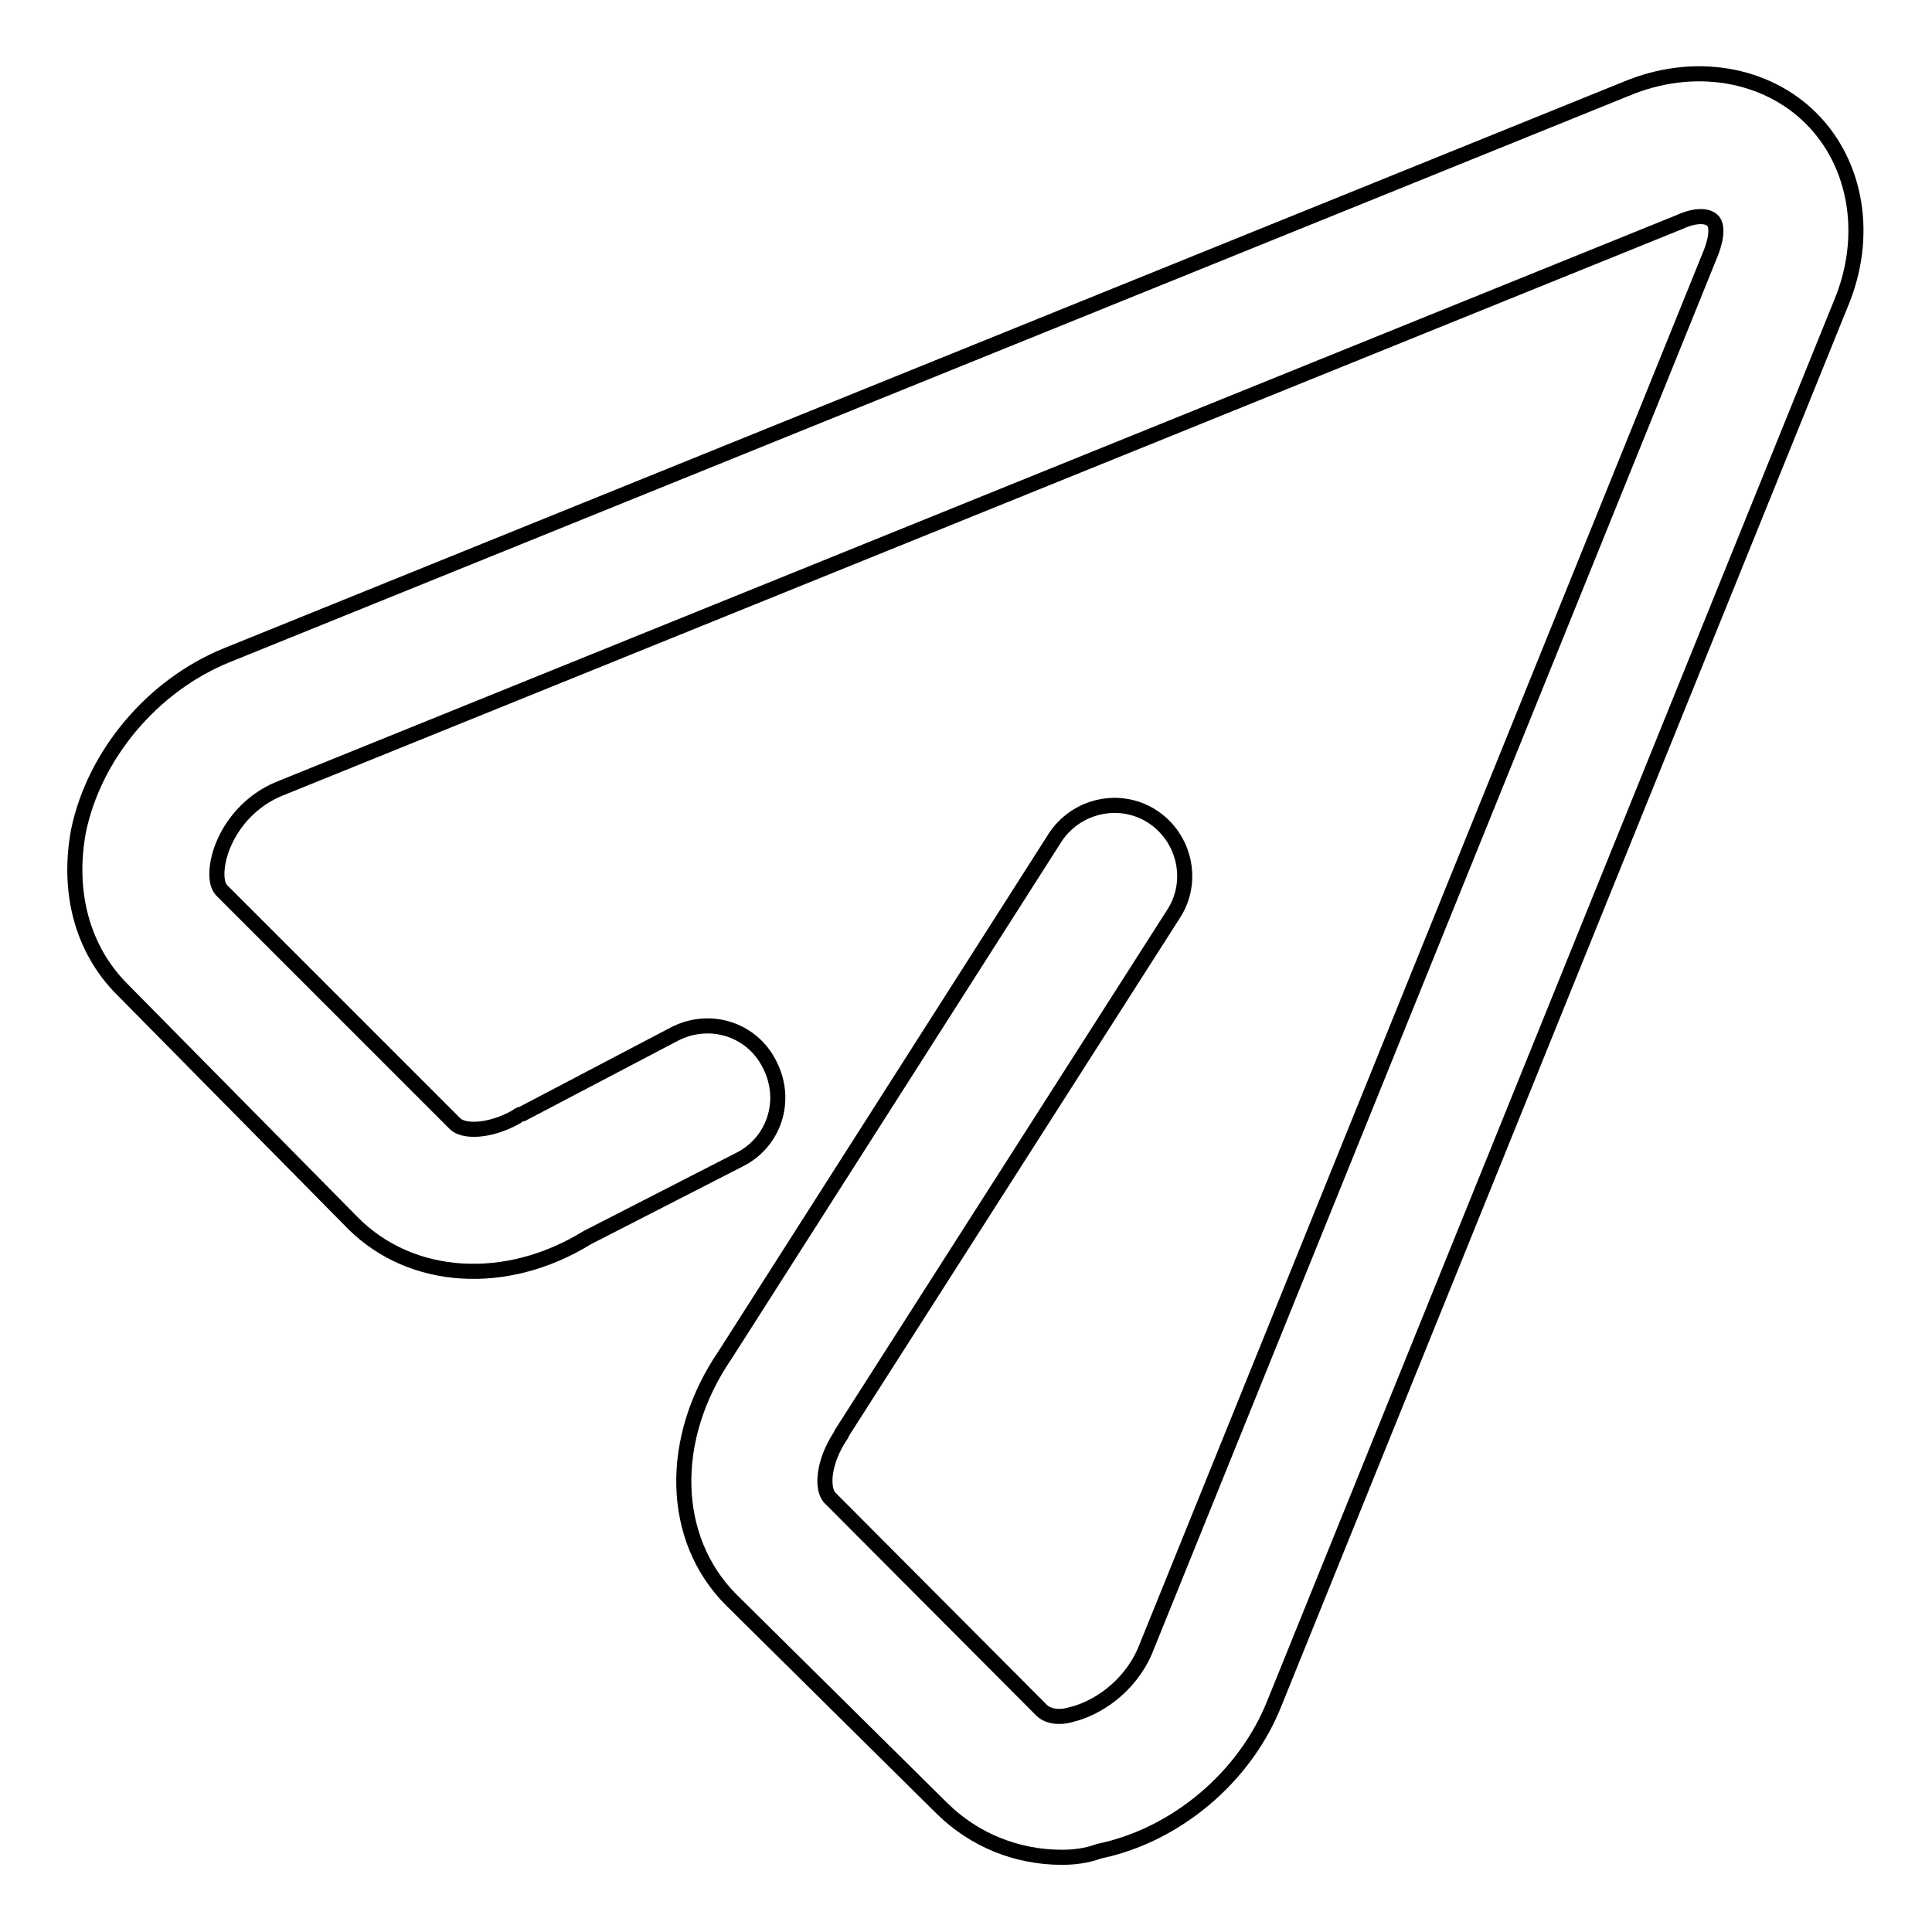 <?xml version="1.0" encoding="utf-8"?>
<!-- Svg Vector Icons : http://www.onlinewebfonts.com/icon -->
<!DOCTYPE svg PUBLIC "-//W3C//DTD SVG 1.1//EN" "http://www.w3.org/Graphics/SVG/1.1/DTD/svg11.dtd">
<svg version="1.1" xmlns="http://www.w3.org/2000/svg" xmlns:xlink="http://www.w3.org/1999/xlink" x="0px" y="0px" viewBox="0 0 256 256" enable-background="new 0 0 256 256" xml:space="preserve">
<g> <path stroke-width="2" fill-opacity="0" stroke="#000000"  d="M140.7,246.1c-6,0-11.6-2.3-15.8-6.4L96.9,212c-8.1-8.1-8.4-21.4-0.8-32.5l43.7-68.5 c2.8-4.3,8.6-5.6,12.9-2.8c4.3,2.8,5.6,8.6,2.8,12.9l-43.9,68.7c0,0.2-0.2,0.2-0.2,0.4c-2.4,3.6-2.6,7.3-1.3,8.4l27.9,28 c1.1,1.1,3,0.9,3.9,0.6c3.4-0.8,7.7-3.6,9.8-8.4l75-185.3c0.9-2.3,0.8-3.8,0.2-4.3c-0.6-0.6-2.1-0.8-4.3,0.2l-185.3,75 c-4.9,1.9-7.7,6.2-8.4,9.8c-0.2,1.1-0.4,3,0.6,3.9l30.8,30.8c1.1,1.1,4.5,1.1,8.1-0.9c0.2-0.2,0.6-0.4,0.8-0.4L89.4,137 c4.7-2.4,10.3-0.6,12.6,4.1c2.4,4.7,0.6,10.3-4.1,12.6L77.8,164c-10.7,6.6-23.3,5.8-31-1.9l-30.6-31c-5.3-5.3-7.3-12.9-5.8-21 c2.1-10.1,9.8-19.3,19.7-23.3l185.3-75c9-3.8,18.6-2.1,24.6,3.9c6,6,7.7,15.6,3.9,24.6l-75,185.3c-3.9,9.9-13.1,17.6-23.3,19.7 C144,245.9,142.3,246.1,140.7,246.1z"/></g>
</svg>
